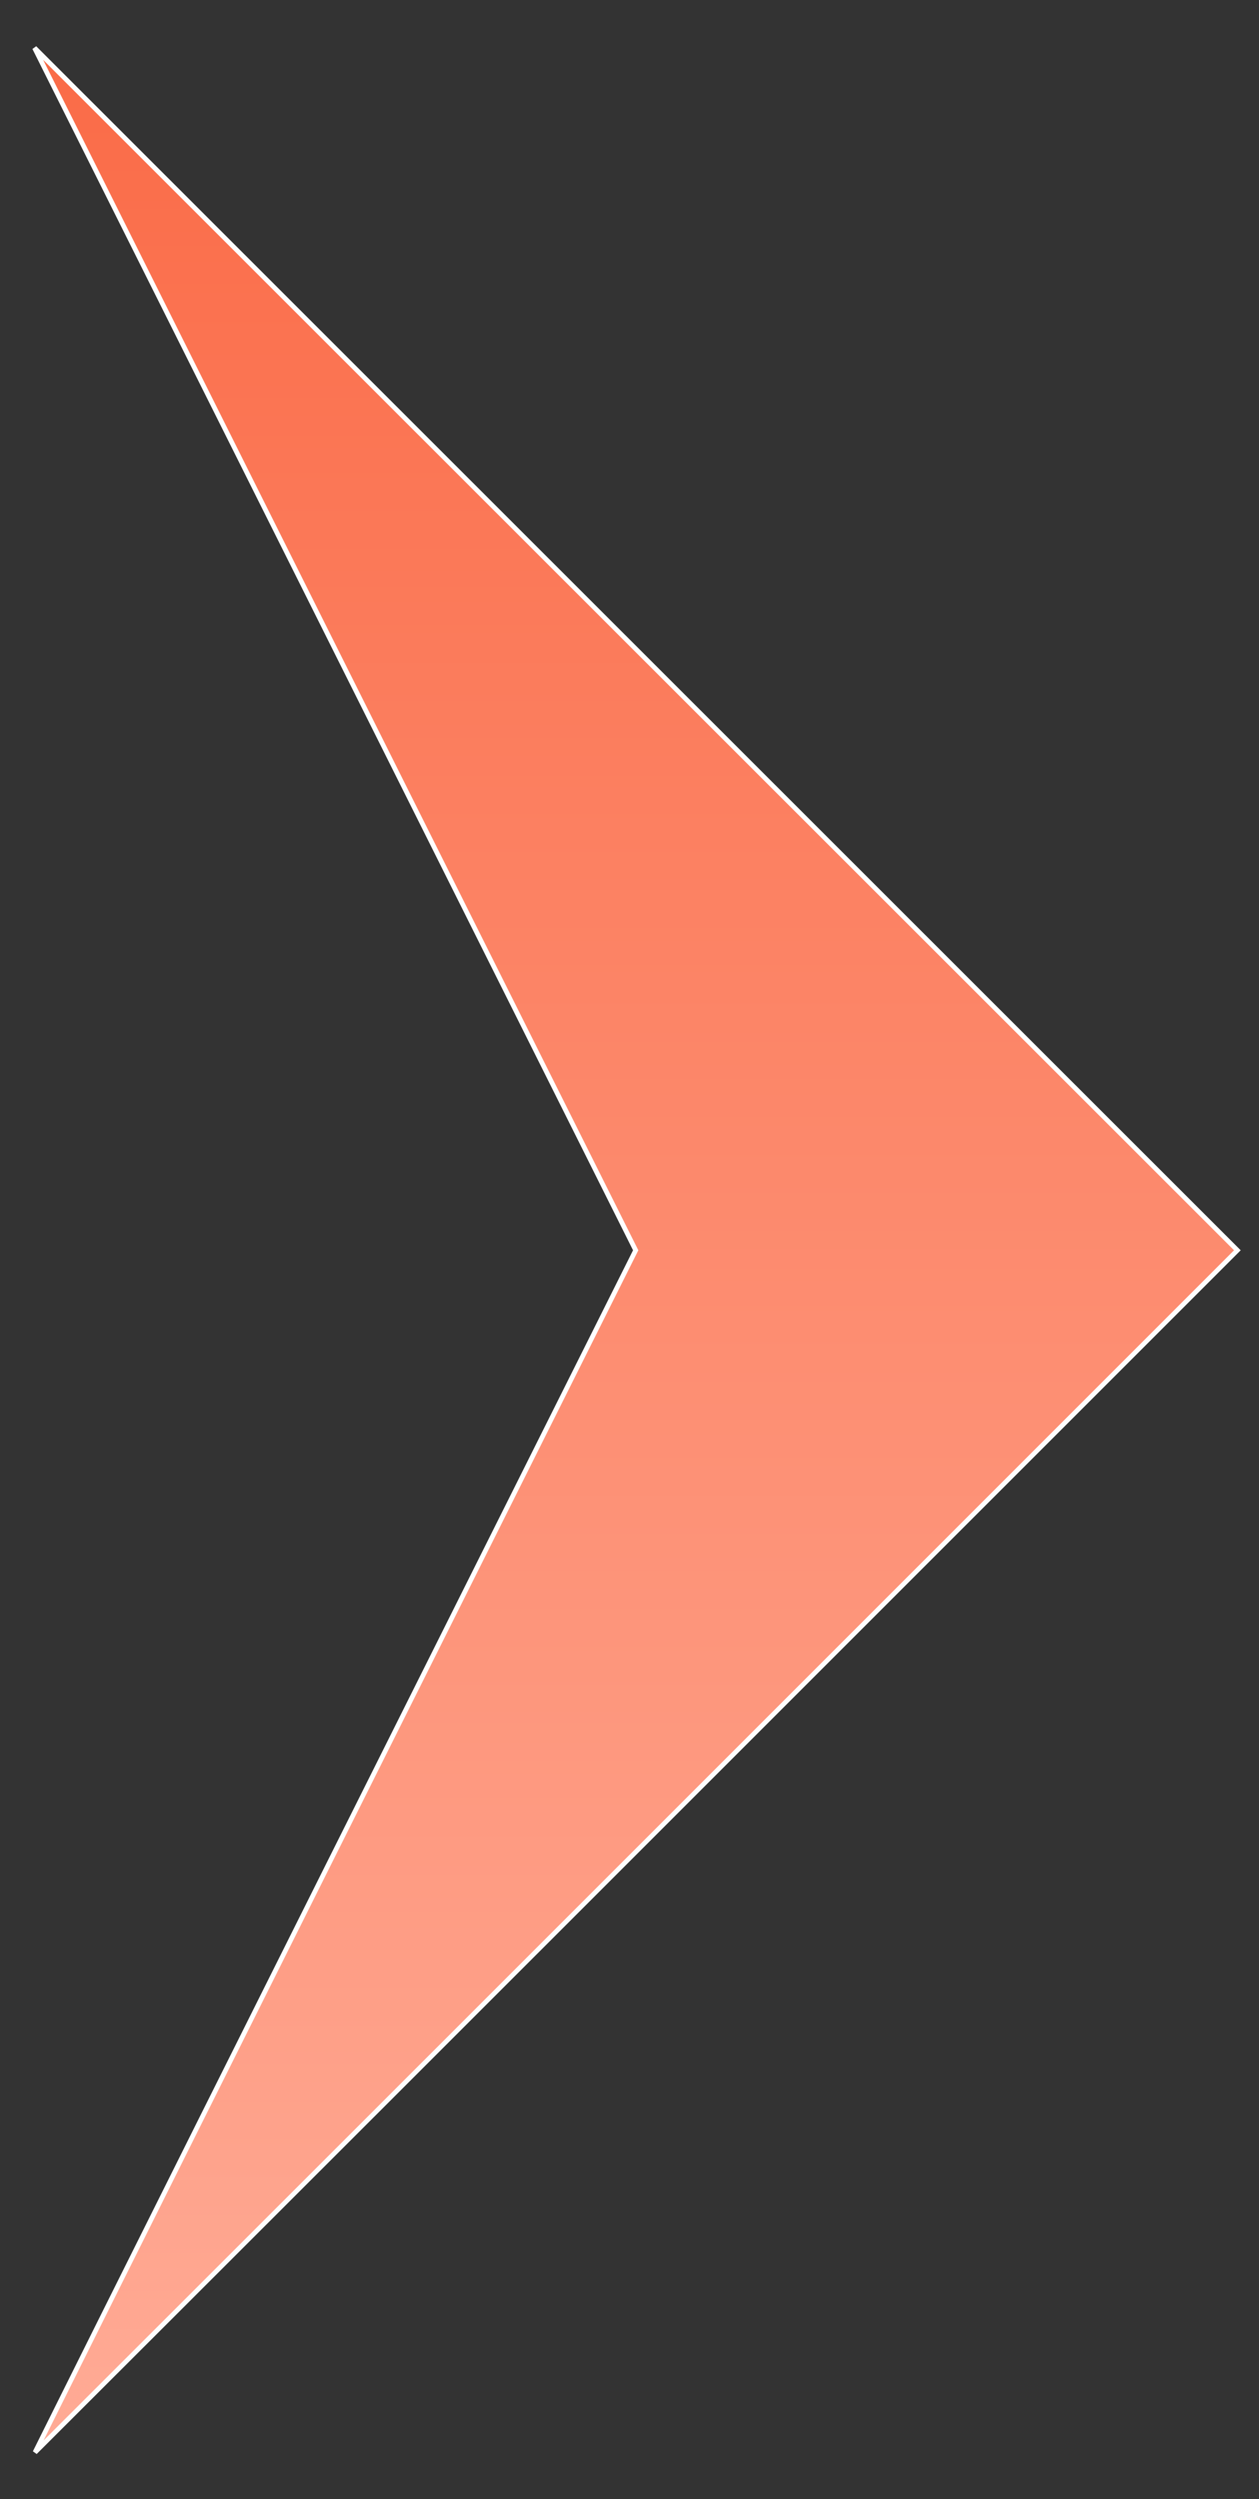 <?xml version="1.0" encoding="UTF-8"?> <svg xmlns="http://www.w3.org/2000/svg" width="133" height="264" viewBox="0 0 133 264" fill="none"><rect x="0" y="0" width="133" height="264" fill="#333333" stroke="none"/> <path d="M10.664 245.066C7.737 250.934 5.358 255.709 3.698 259.05C4.005 258.744 4.327 258.423 4.664 258.086C8.02 254.736 12.872 249.892 18.856 243.912C30.825 231.954 47.327 215.46 65.472 197.314L130.715 132.072L65.357 66.743L3.648 5.061L33.912 65.589L66.93 131.625L67.154 132.072L66.93 132.519L33.941 198.469C33.941 198.469 33.941 198.469 33.941 198.469C24.868 216.614 16.628 233.108 10.664 245.066Z" fill="url(#paint0_linear_13_133)" stroke="white" stroke-width="0.5"></path> <defs> <linearGradient id="paint0_linear_13_133" x1="66.064" y1="0" x2="66.064" y2="264" gradientUnits="userSpaceOnUse"> <stop stop-color="#FA6A46"></stop> <stop offset="1" stop-color="#FFAC97"></stop> </linearGradient> </defs> </svg> 